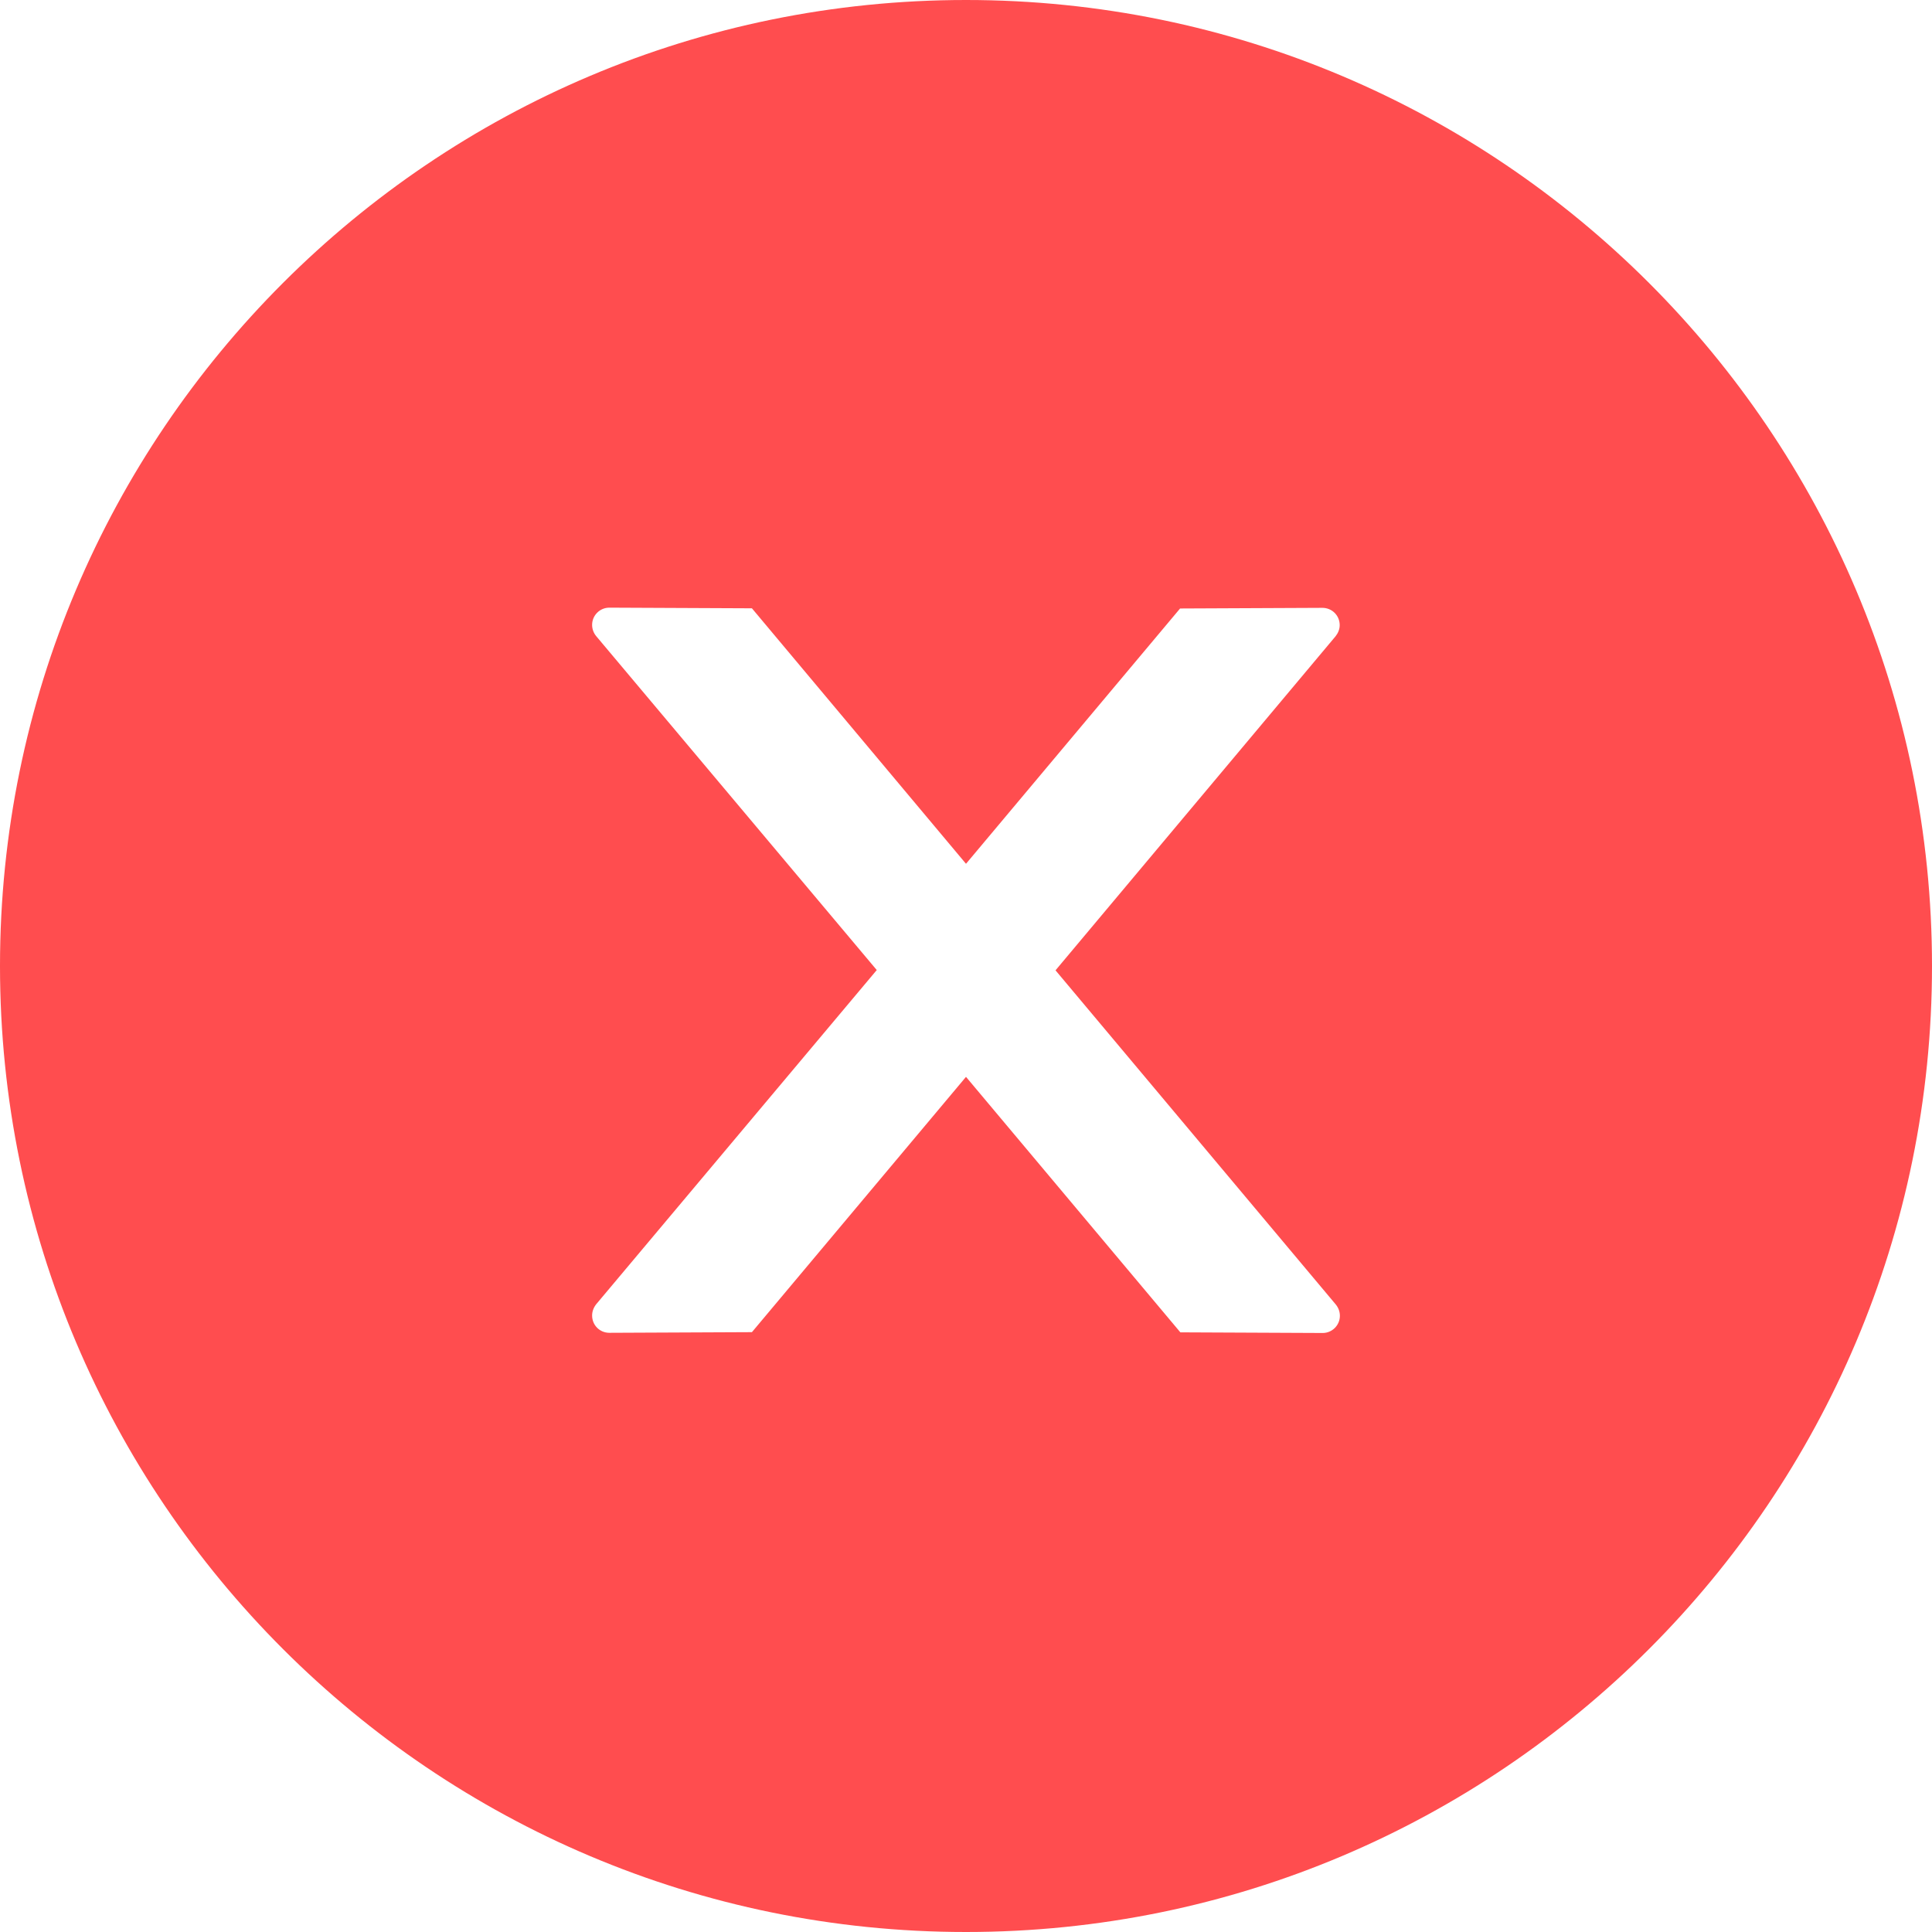 <svg xmlns="http://www.w3.org/2000/svg" fill="none" viewBox="1.75 1.5 21 21">
<g id="close-circle">
<path id="Vector" d="M12.25 1.5C6.452 1.5 1.75 6.202 1.75 12C1.75 17.798 6.452 22.5 12.25 22.5C18.048 22.5 22.75 17.798 22.75 12C22.75 6.202 18.048 1.5 12.25 1.5ZM16.127 15.989L14.58 15.982L12.25 13.205L9.923 15.98L8.373 15.987C8.27 15.987 8.186 15.905 8.186 15.799C8.186 15.755 8.202 15.713 8.23 15.677L11.28 12.044L8.23 8.414C8.202 8.38 8.186 8.337 8.186 8.292C8.186 8.189 8.27 8.105 8.373 8.105L9.923 8.112L12.25 10.889L14.577 8.114L16.124 8.107C16.227 8.107 16.312 8.189 16.312 8.295C16.312 8.339 16.295 8.381 16.267 8.416L13.223 12.047L16.27 15.68C16.298 15.715 16.314 15.757 16.314 15.802C16.314 15.905 16.23 15.989 16.127 15.989Z" fill="#FF4D4F"/>
</g>
</svg>